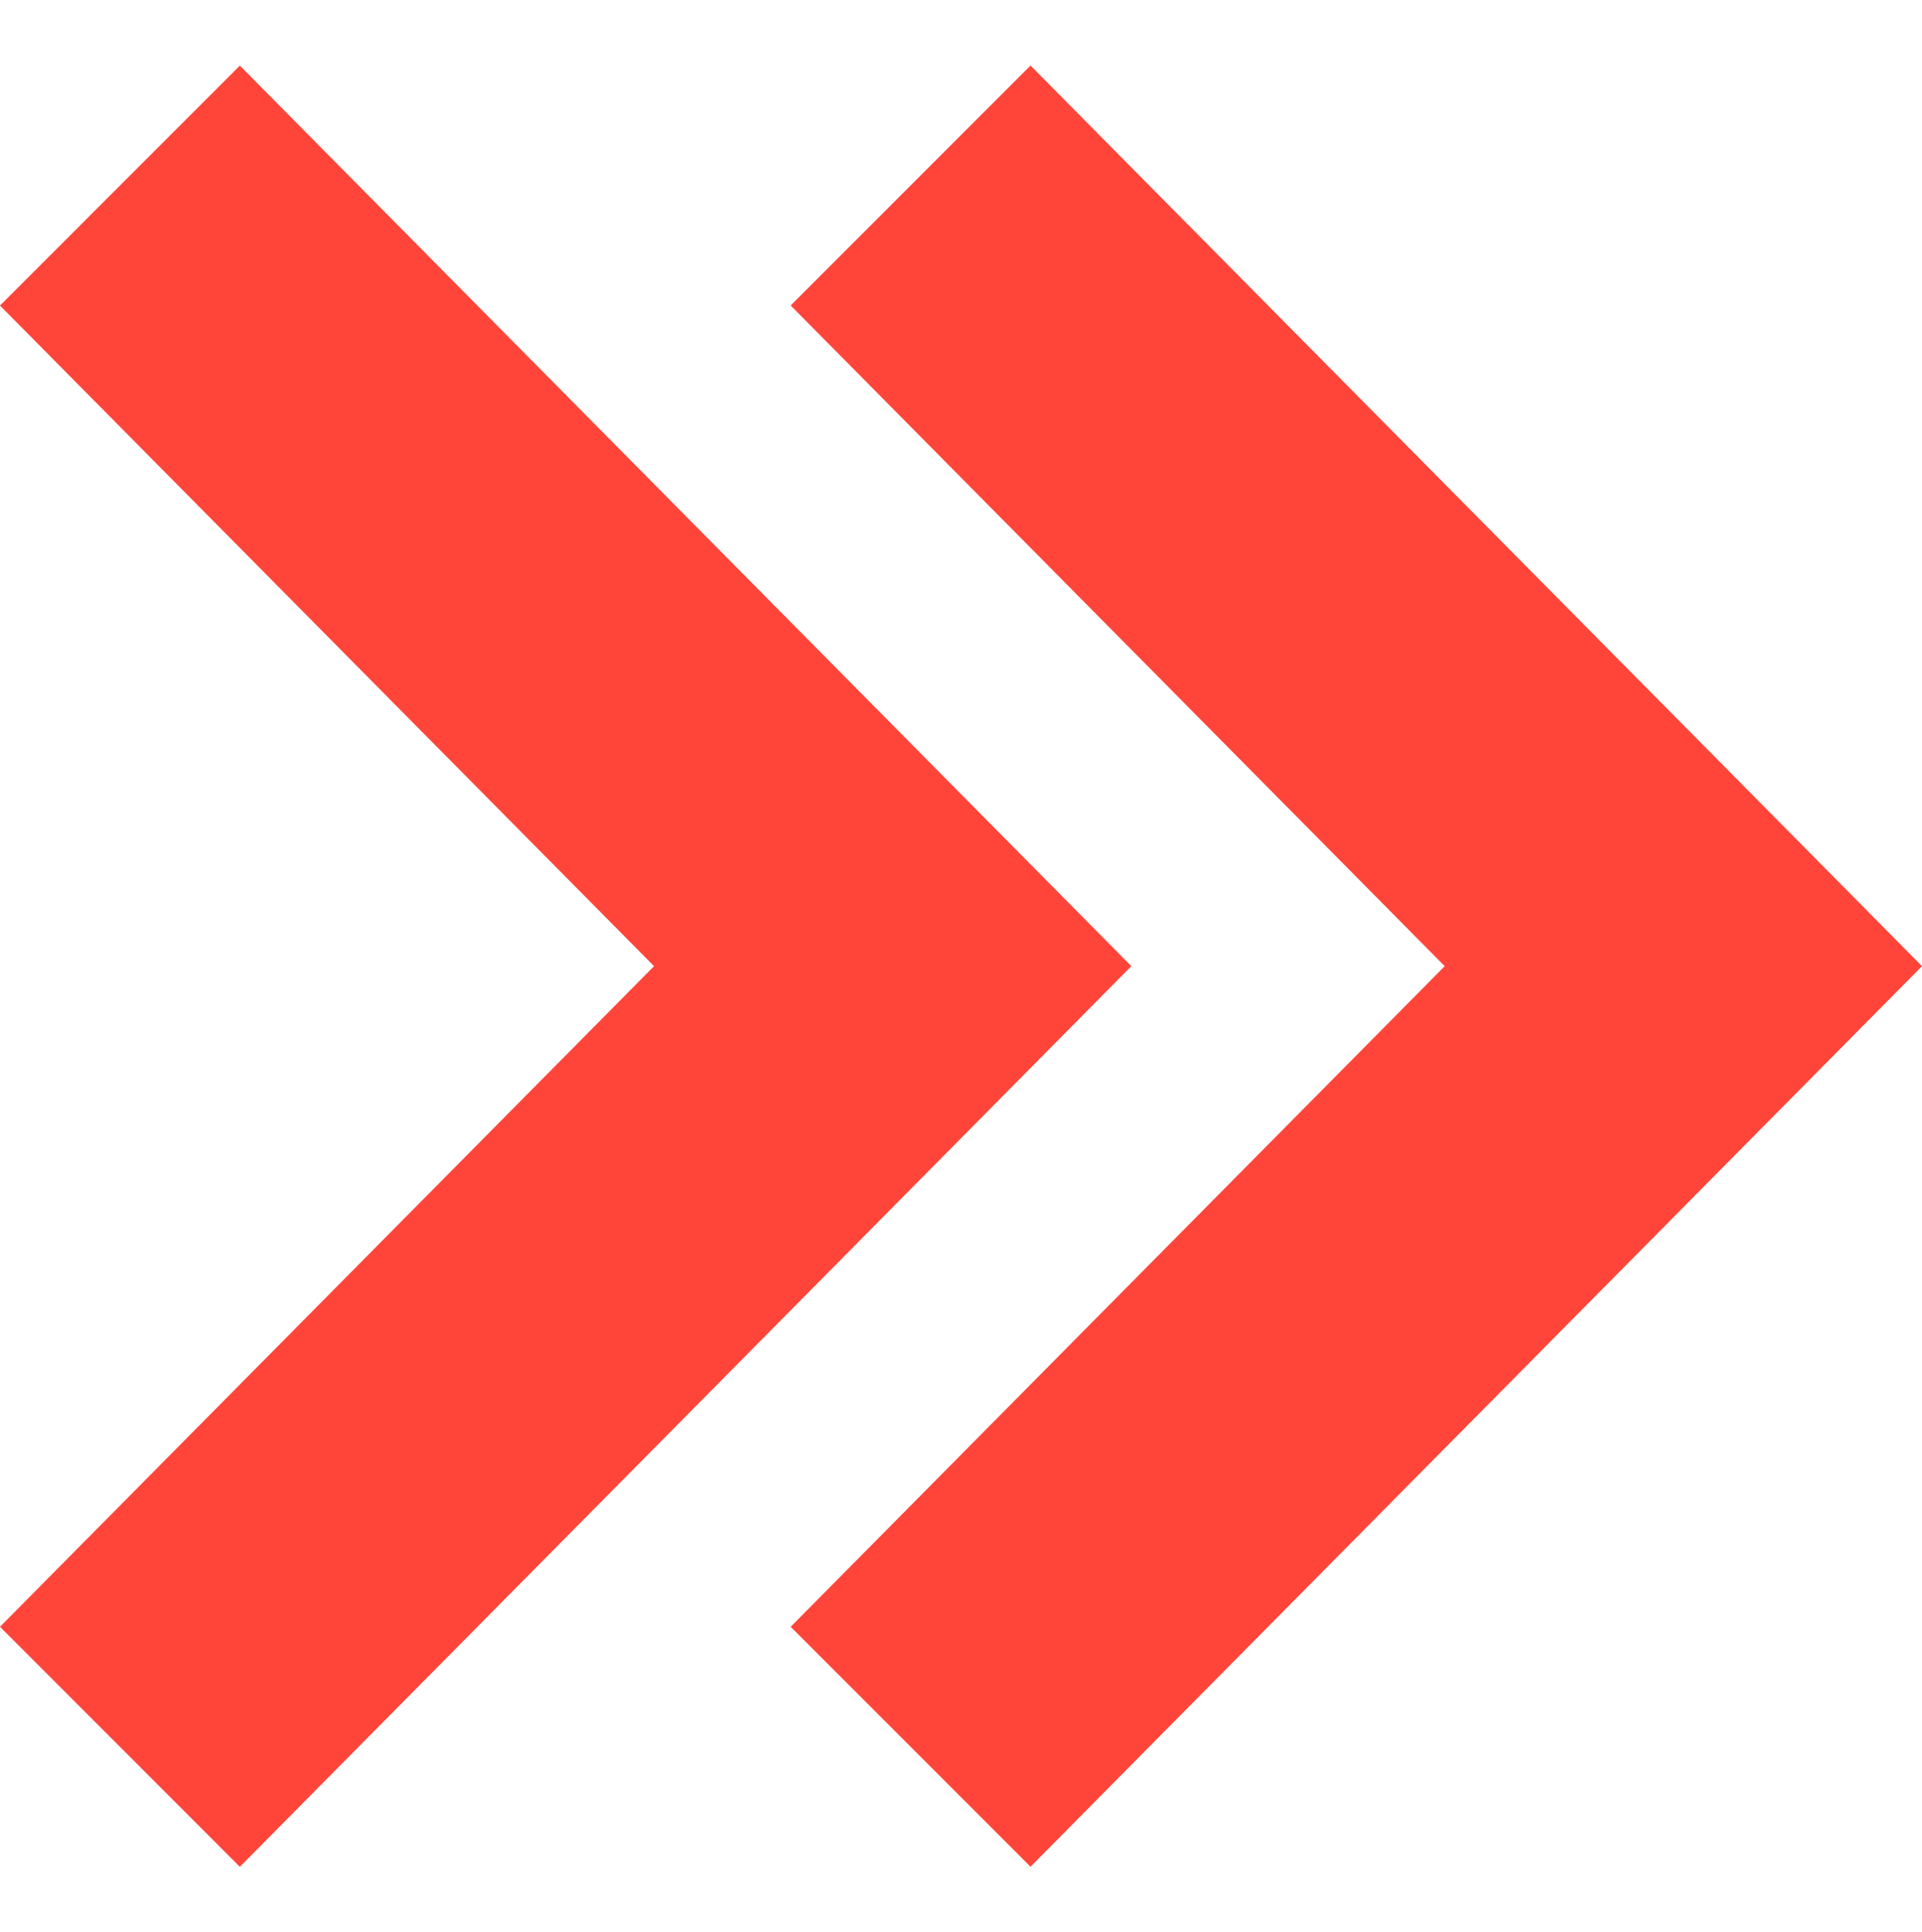 <svg xmlns="http://www.w3.org/2000/svg" width="186" height="187" viewBox="0 0 186 187" fill="none"><g clip-path="url(#clip0_2425_24)"><path d="M0 29.57L23.211 6.35L109.484 93.5L23.211 180.658L0 157.431L63.294 93.5L0 29.57ZM139.81 93.5L76.516 157.431L99.727 180.65L186 93.5L99.727 6.343L76.516 29.562L139.81 93.5Z" fill="#FF4539"></path></g><defs><clipPath id="clip0_2425_24"><rect width="186" height="187" fill="white"></rect></clipPath></defs></svg>